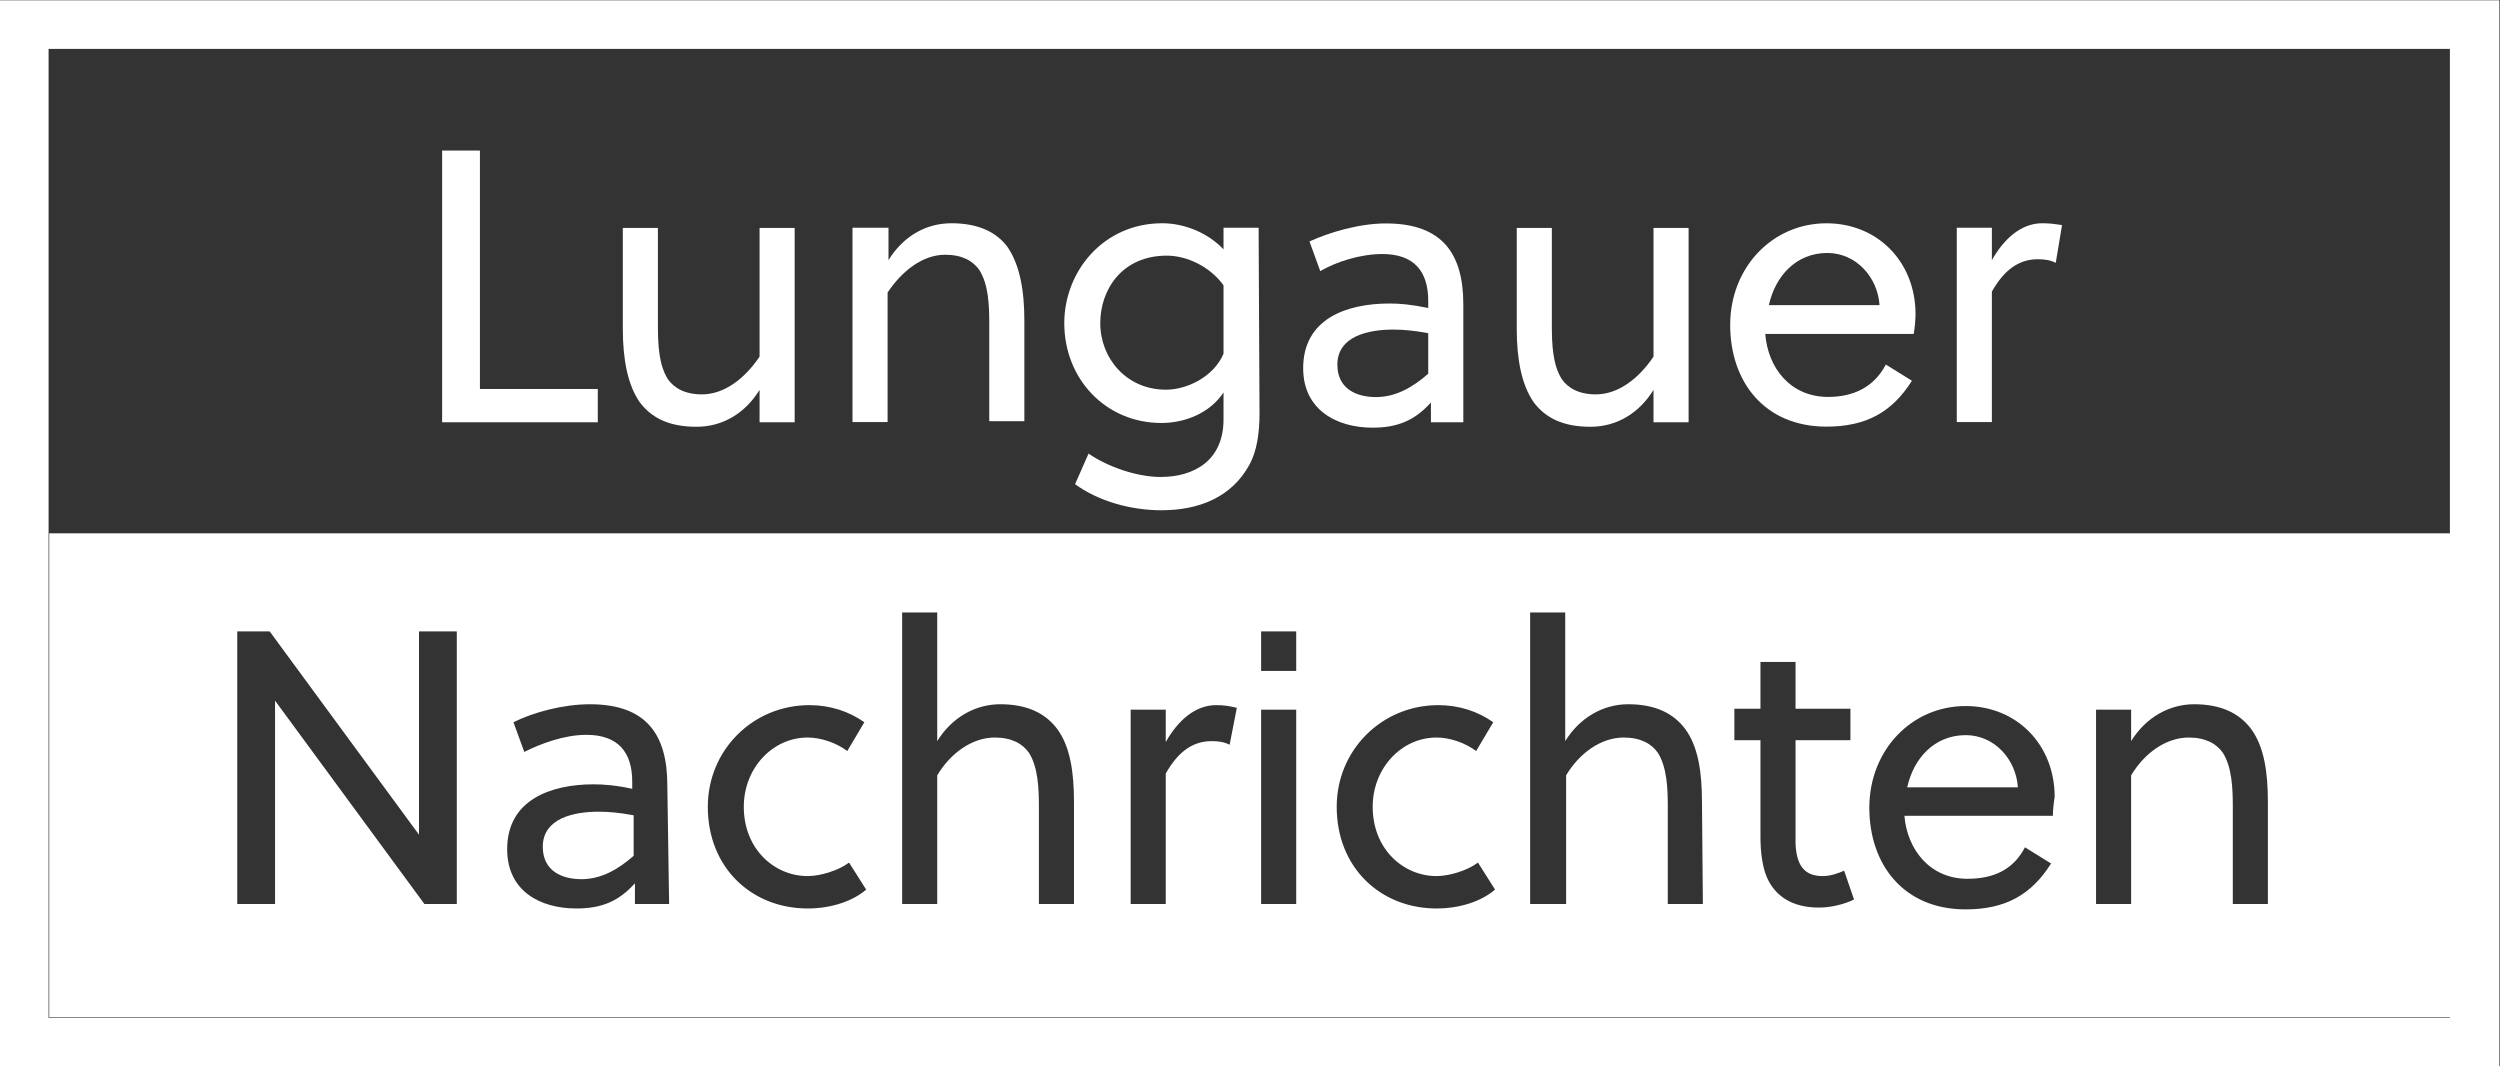 <?xml version="1.0" encoding="utf-8"?>
<!-- Generator: Adobe Illustrator 27.4.1, SVG Export Plug-In . SVG Version: 6.00 Build 0)  -->
<svg version="1.1"
     id="svg2" xmlns:dc="http://purl.org/dc/elements/1.1/" xmlns:svg="http://www.w3.org/2000/svg" xmlns:cc="http://creativecommons.org/ns#" xmlns:rdf="http://www.w3.org/1999/02/22-rdf-syntax-ns#"
     xmlns="http://www.w3.org/2000/svg" xmlns:xlink="http://www.w3.org/1999/xlink" x="0px" y="0px" viewBox="0 0 370.4 158"
     style="enable-background:new 0 0 370.4 158;" xml:space="preserve">
<rect x="0" y="0" width="370.4" height="158" fill="#333333" stroke="none"/>
<style type="text/css">
    .st0{fill:#FFFFFF;}
    .st1{clip-path:url(#SVGID_00000050633278360422976020000008936433627139701654_);}
</style>
<g id="g10" transform="matrix(1.333,0,0,-1.333,0,158.007)">
    <path id="path12" class="st0" d="M0,0h277.8v118.5H0V0z M5.4,59.3v53.8h266.9V59.3V5.4H5.4V59.3z"/>
    <g id="g14">
        <g>
            <defs>
                <rect id="SVGID_1_" x="-46.3" y="-19.8" width="370.4" height="158"/>
            </defs>
            <clipPath id="SVGID_00000161602945692340472660000001285967075471309747_">
                <use xlink:href="#SVGID_1_"  style="overflow:visible;"/>
            </clipPath>
            <g id="g16" style="clip-path:url(#SVGID_00000161602945692340472660000001285967075471309747_);">
                <g id="g22" transform="translate(60.33,24.416)">
                    <path id="path24" class="st0" d="M0,0c0-2.6,2-3.6,4.3-3.6c2.2,0,4.1,1.1,5.8,2.6v4.5C8.5,3.8,7.3,3.9,6.2,3.9
                        C3.5,3.9,0,3.2,0,0"/>
                </g>
                <g id="g26" transform="translate(218.484,36.826)">
                    <path id="path28" class="st0" d="M0,0c-3.5,0-5.8-2.6-6.5-5.8H5.8C5.6-2.7,3.2,0,0,0"/>
                </g>
                <g id="g30" transform="translate(252.071,18.06)">
                    <path id="path32" class="st0" d="M0,0h-3.9v10.8c0,2.1-0.1,4.4-1.1,6c-0.7,1-1.9,1.7-3.8,1.7c-2.5,0-4.9-1.7-6.4-4.2V0h-3.9
                        v21.6h3.9v-3.5c1.6,2.6,4.2,4.1,7,4.1c3,0,5-1,6.3-2.7c1.5-2,1.9-4.9,1.9-8.2V0z M-23.9,9.8h-16.5c0.3-3.7,2.8-7,7-7
                        c2.9,0,5.1,1,6.4,3.5l2.9-1.8c-2.2-3.5-5.1-5.1-9.5-5.1c-6.9,0-10.7,5-10.7,11.3c0,6.4,4.7,11.3,10.7,11.3
                        c5.7,0,9.9-4.3,9.9-10.1C-23.8,11.3-23.9,10.4-23.9,9.8 M-49.9-0.4c-3,0-4.9,1.3-5.8,3.4c-0.5,1.2-0.7,2.8-0.7,4.5v10.7h-2.9
                        v3.5h2.9v5.2h3.9v-5.2h6.1v-3.5h-6.1V8.4c0-0.6,0-1,0-1.7c0.1-2.3,0.9-3.6,3-3.6c0.9,0,1.7,0.3,2.4,0.6l1.1-3.2
                        C-47,0-48.5-0.4-49.9-0.4 M-62.8,0h-3.9v10.8c0,2.1-0.1,4.4-1.1,6c-0.7,1-1.9,1.7-3.8,1.7c-2.5,0-4.9-1.7-6.4-4.2V0H-82v32.4
                        h3.9V18.1c1.6,2.6,4.2,4.1,7,4.1c3,0,5-1,6.3-2.7c1.5-2,1.9-4.9,1.9-8.2L-62.8,0z M-92.4-0.5c-6.2,0-11.1,4.5-11.1,11.3
                        c0,6.3,5,11.3,11.3,11.3c2.3,0,4.4-0.7,6.1-1.9l-1.9-3.2c-1.2,0.9-2.9,1.5-4.4,1.5c-3.9,0-7.1-3.4-7.1-7.7
                        c0-4.7,3.4-7.7,7.1-7.7c1.4,0,3.4,0.6,4.6,1.5l1.9-3C-87.4,0.3-89.8-0.5-92.4-0.5 M-108,25.9h-3.9v4.4h3.9V25.9z M-108,0h-3.9
                        v21.6h3.9V0z M-115.4,17.7c-0.6,0.3-1.2,0.4-2,0.4c-2.2,0-3.8-1.3-5.1-3.6V0h-3.9v21.6h3.9V18c1.3,2.3,3.2,4.1,5.6,4.1
                        c0.9,0,1.5-0.1,2.3-0.3L-115.4,17.7z M-132.7,0h-3.9v10.8c0,2.1-0.1,4.4-1.1,6c-0.7,1-1.9,1.7-3.8,1.7c-2.5,0-4.9-1.7-6.4-4.2
                        V0h-3.9v32.4h3.9V18.1c1.6,2.6,4.2,4.1,7,4.1c3,0,5-1,6.3-2.7c1.5-2,1.9-4.9,1.9-8.2L-132.7,0z M-162.3-0.5
                        c-6.2,0-11.1,4.5-11.1,11.3c0,6.3,5,11.3,11.3,11.3c2.3,0,4.4-0.7,6.1-1.9l-1.9-3.2c-1.2,0.9-2.9,1.5-4.4,1.5
                        c-3.9,0-7.1-3.4-7.1-7.7c0-4.7,3.4-7.7,7.1-7.7c1.4,0,3.4,0.6,4.6,1.5l1.9-3C-157.3,0.3-159.7-0.5-162.3-0.5 M-177.7,0h-3.8
                        v2.3c-1.8-2-3.7-2.8-6.5-2.8c-4,0-7.7,1.9-7.7,6.6c0,5.5,4.9,7.2,9.6,7.2c1.1,0,2.5-0.1,4.3-0.5v0.8c0,3.3-1.6,5.2-5.1,5.2
                        c-2.5,0-5.1-1-6.9-1.9l-1.2,3.3c2.2,1.1,5.5,2,8.5,2c6.3,0,8.6-3.4,8.6-9L-177.7,0z M-201.2,0h-3.7l-16.6,22.6V0h-4.2v30.3h3.6
                        l16.6-22.6v22.6h4.2V0z M-246.6-12.6H20.3v53.8h-266.9V-12.6z"/>
                </g>
                <g id="g38" transform="translate(66.442,71.601)">
                    <path id="path40" class="st0" d="M0,0v3.7h-13.1v26.5h-4.2V0H0z"/>
                </g>
                <g id="g42" transform="translate(84.425,71.601)">
                    <path id="path44" class="st0" d="M0,0h3.9v21.6H0V7.3c-1.6-2.4-3.9-4.2-6.4-4.2c-1.9,0-3.1,0.7-3.8,1.7c-1,1.6-1.1,3.8-1.1,6
                        v10.8h-3.9V10.4c0-3.3,0.5-6.2,1.9-8.2c1.3-1.7,3.2-2.7,6.3-2.7c2.9,0,5.4,1.5,7,4.1V0z"/>
                </g>
                <g id="g46" transform="translate(94.754,93.221)">
                    <path id="path48" class="st0" d="M0,0v-21.6h3.9v14.4c1.6,2.4,3.9,4.2,6.4,4.2c1.9,0,3.1-0.7,3.8-1.7c1-1.6,1.1-3.8,1.1-6
                        v-10.8h3.9v11.2c0,3.3-0.5,6.2-1.9,8.2C16-0.5,14,0.5,11,0.5c-2.9,0-5.4-1.5-7-4.1V0L0,0z"/>
                </g>
                <g id="g50" transform="translate(139.892,93.221)">
                    <path id="path52" class="st0" d="M0,0h-3.9v-2.4c-1.7,1.8-4.3,2.9-6.8,2.9c-6.6,0-10.9-5.4-10.9-11.1c0-6.2,4.6-11.1,10.8-11.1
                        c2.6,0,5.4,1.1,6.9,3.4v-3c0-4.6-3.3-6.4-7-6.4c-2.7,0-6,1.2-8,2.6l-1.5-3.4c2.6-1.9,6.2-2.9,9.6-2.9c4.1,0,7.8,1.4,9.8,5.1
                        c0.8,1.5,1.1,3.4,1.1,5.7L0,0z M-3.9-14c-1.1-2.6-4.1-4-6.4-4c-4.4,0-7.3,3.5-7.3,7.4c0,3.7,2.4,7.5,7.4,7.5
                        c2.2,0,4.8-1.2,6.3-3.3L-3.9-14z"/>
                </g>
                <g id="g54" transform="translate(162.645,71.601)">
                    <path id="path56" class="st0" d="M0,0v13.1c0,5.6-2.3,9-8.6,9c-3,0-6.3-1-8.5-2l1.2-3.3c1.7,1,4.4,1.9,6.9,1.9
                        c3.5,0,5.1-1.9,5.1-5.2v-0.8c-1.9,0.4-3.2,0.5-4.3,0.5c-4.8,0-9.6-1.7-9.6-7.2c0-4.6,3.7-6.6,7.7-6.6c2.8,0,4.7,0.8,6.5,2.8V0
                        H0z M-3.9,5.4c-1.7-1.5-3.6-2.6-5.8-2.6c-2.3,0-4.3,1-4.3,3.6c0,3.2,3.5,3.9,6.2,3.9c1.1,0,2.3-0.1,3.9-0.4L-3.9,5.4z"/>
                </g>
                <g id="g58" transform="translate(183.784,71.601)">
                    <path id="path60" class="st0" d="M0,0h3.9v21.6H0V7.3c-1.6-2.4-3.9-4.2-6.4-4.2c-1.9,0-3.1,0.7-3.8,1.7c-1,1.6-1.1,3.8-1.1,6
                        v10.8h-3.9V10.4c0-3.3,0.5-6.2,1.9-8.2c1.3-1.7,3.2-2.7,6.3-2.7c2.9,0,5.4,1.5,7,4.1V0z"/>
                </g>
                <g id="g62" transform="translate(212.706,81.417)">
                    <path id="path64" class="st0" d="M0,0c0.1,0.6,0.2,1.5,0.2,2.2C0.2,8-4,12.3-9.7,12.3c-6,0-10.7-4.9-10.7-11.3
                        c0-6.3,3.8-11.3,10.7-11.3c4.4,0,7.3,1.6,9.5,5.1l-2.9,1.8C-4.4-5.9-6.7-7-9.5-7c-4.2,0-6.7,3.2-7,7L0,0z M-9.6,9
                        c3.2,0,5.6-2.7,5.8-5.8h-12.3C-15.4,6.4-13.1,9-9.6,9"/>
                </g>
                <g id="g66" transform="translate(221.392,93.221)">
                    <path id="path68" class="st0" d="M0,0h-3.9v-21.6H0v14.5c1.3,2.3,2.9,3.6,5.1,3.6c0.8,0,1.4-0.1,2-0.4l0.7,4.2
                        C7.1,0.4,6.5,0.5,5.6,0.5C3.2,0.5,1.3-1.3,0-3.6V0z"/>
                </g>
            </g>
        </g>
    </g>
</g>
</svg>
